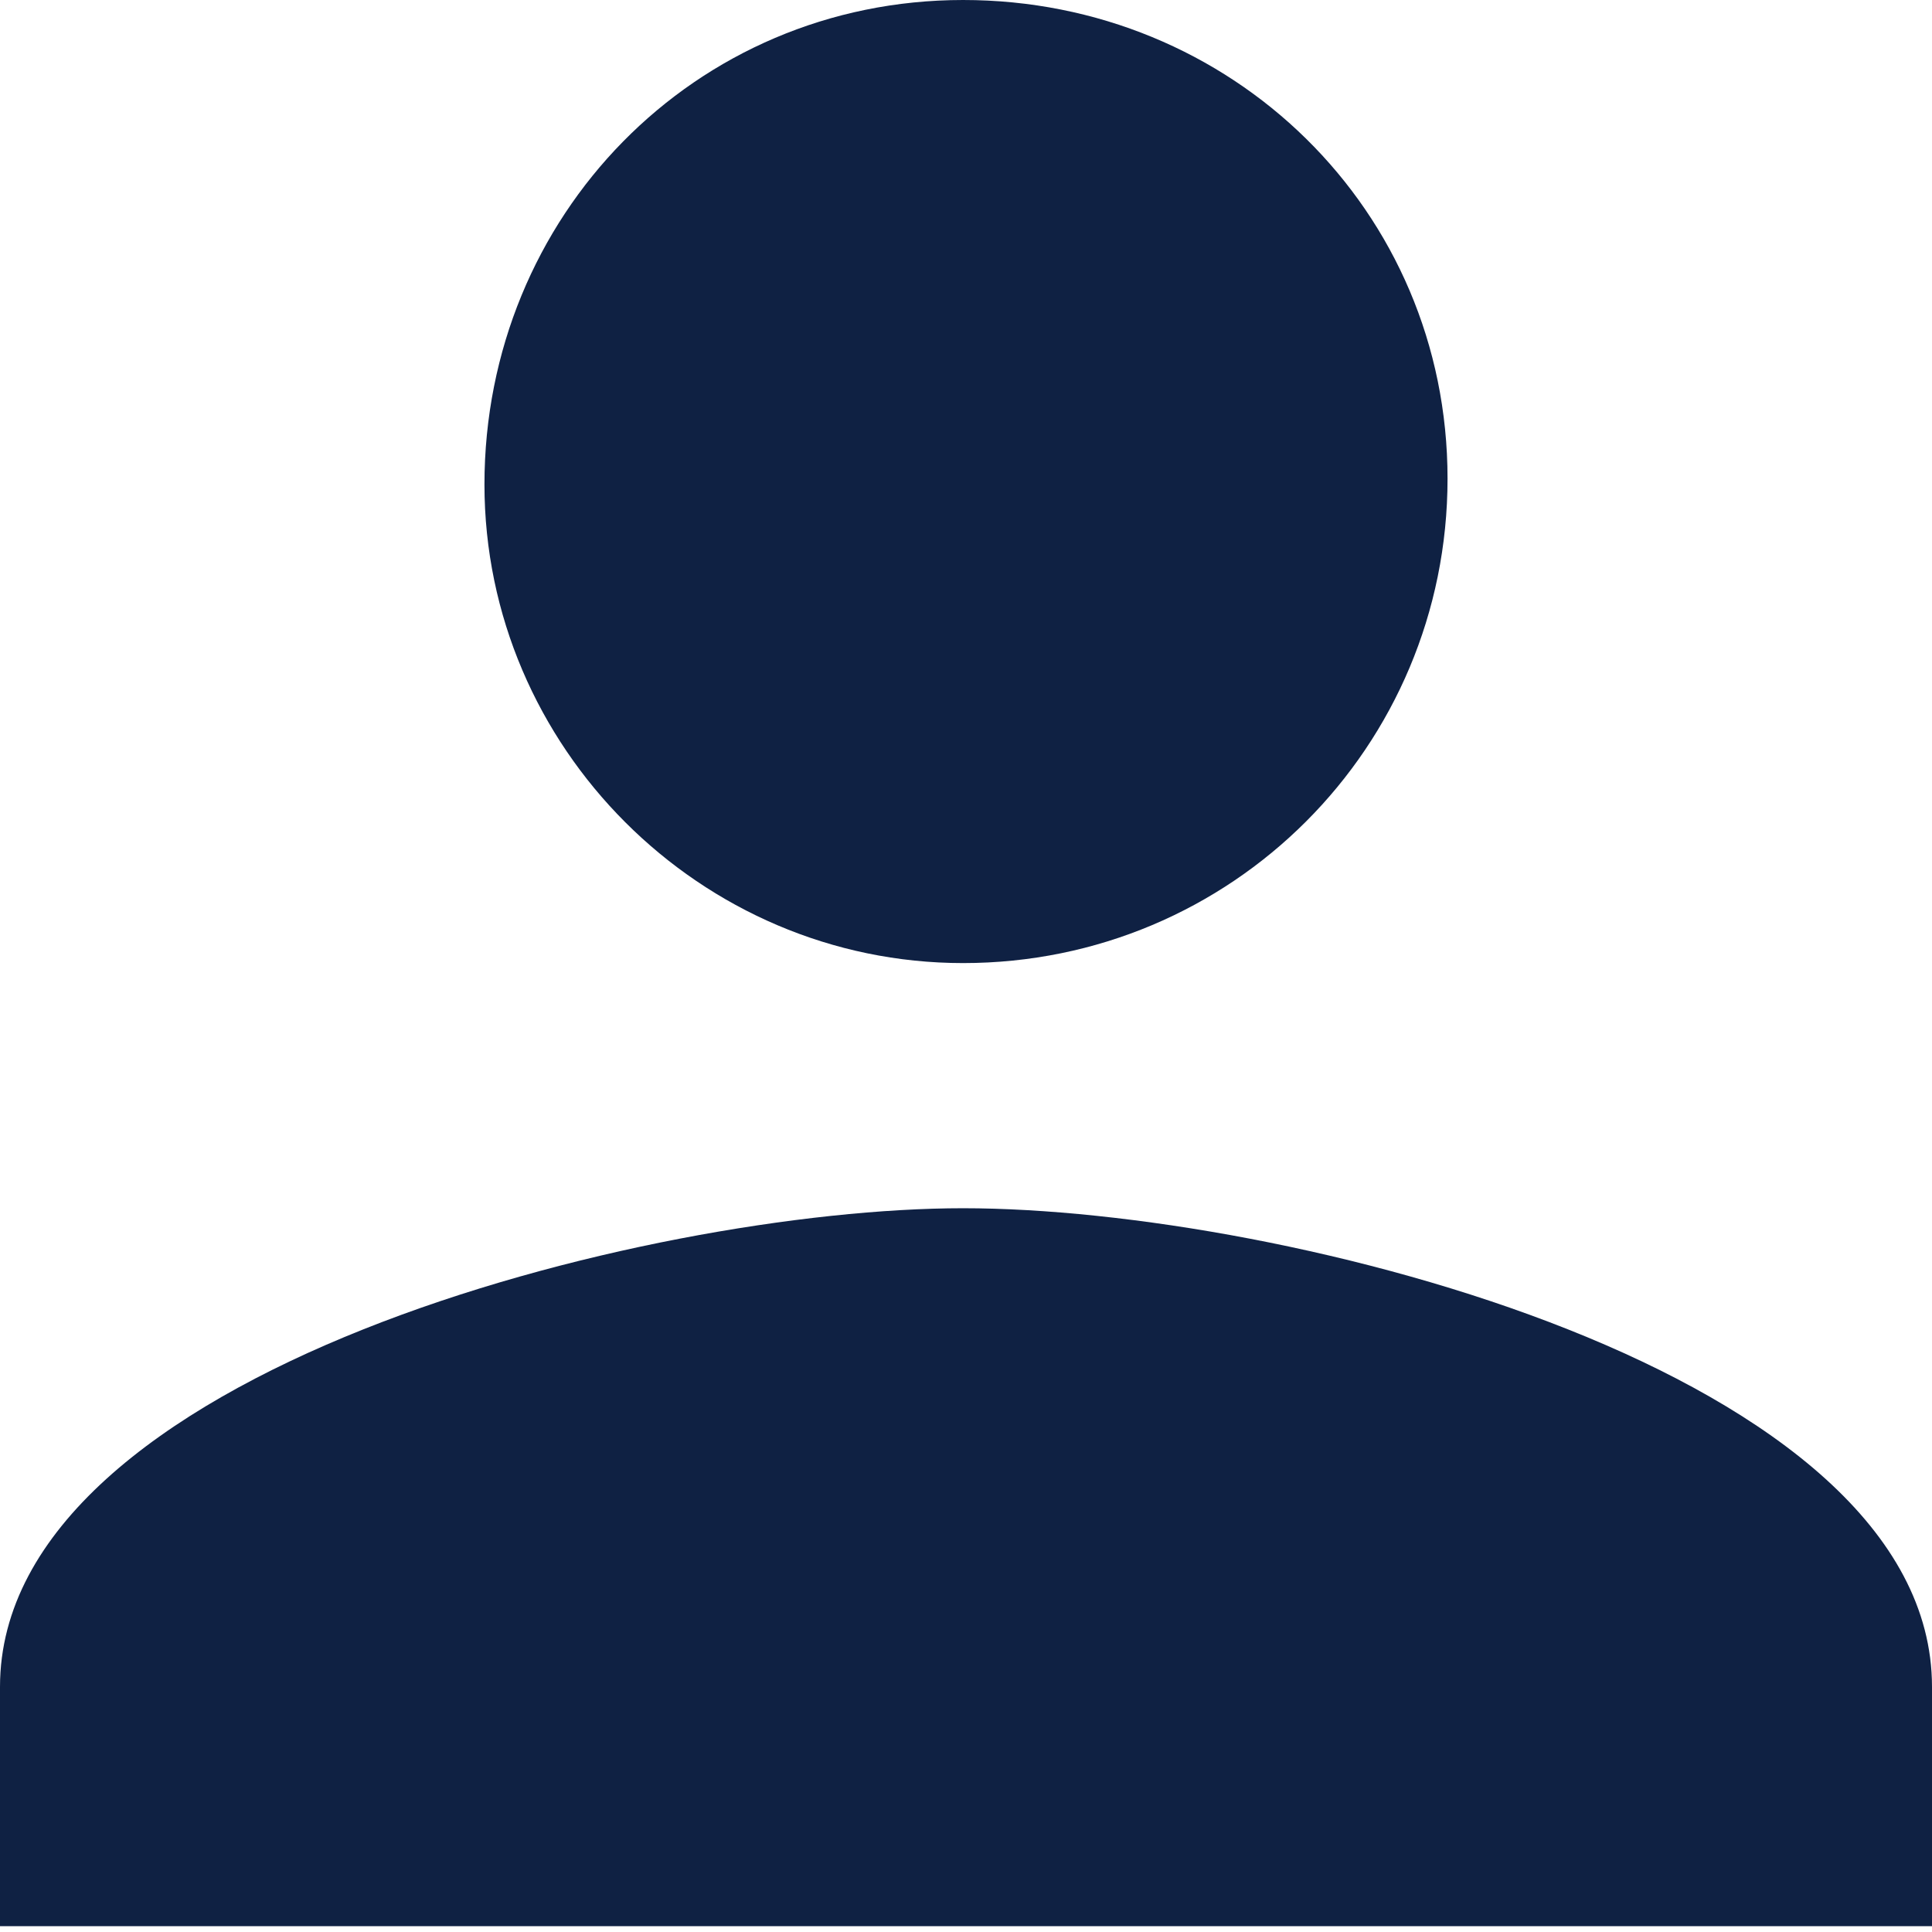 <?xml version="1.0" encoding="utf-8"?>
<!-- Generator: Adobe Illustrator 24.3.0, SVG Export Plug-In . SVG Version: 6.00 Build 0)  -->
<svg version="1.1" id="Layer_1" xmlns="http://www.w3.org/2000/svg" xmlns:xlink="http://www.w3.org/1999/xlink" x="0px" y="0px"
	 viewBox="0 0 33.1 33.1" style="enable-background:new 0 0 33.1 33.1;" xml:space="preserve">
<style type="text/css">
	.st0{fill:#0F2143;}
</style>
<path id="Icon_ionic-md-person" class="st0" d="M16.5,16.5c4.6,0,8.3-3.7,8.3-8.3S21.1,0,16.5,0S8.3,3.7,8.3,8.3l0,0
	C8.3,12.8,12,16.5,16.5,16.5z M16.5,20.7C11.1,20.7,0,23.5,0,28.9v4.1h33.1v-4.1C33.1,23.5,22,20.7,16.5,20.7z"/>
</svg>
